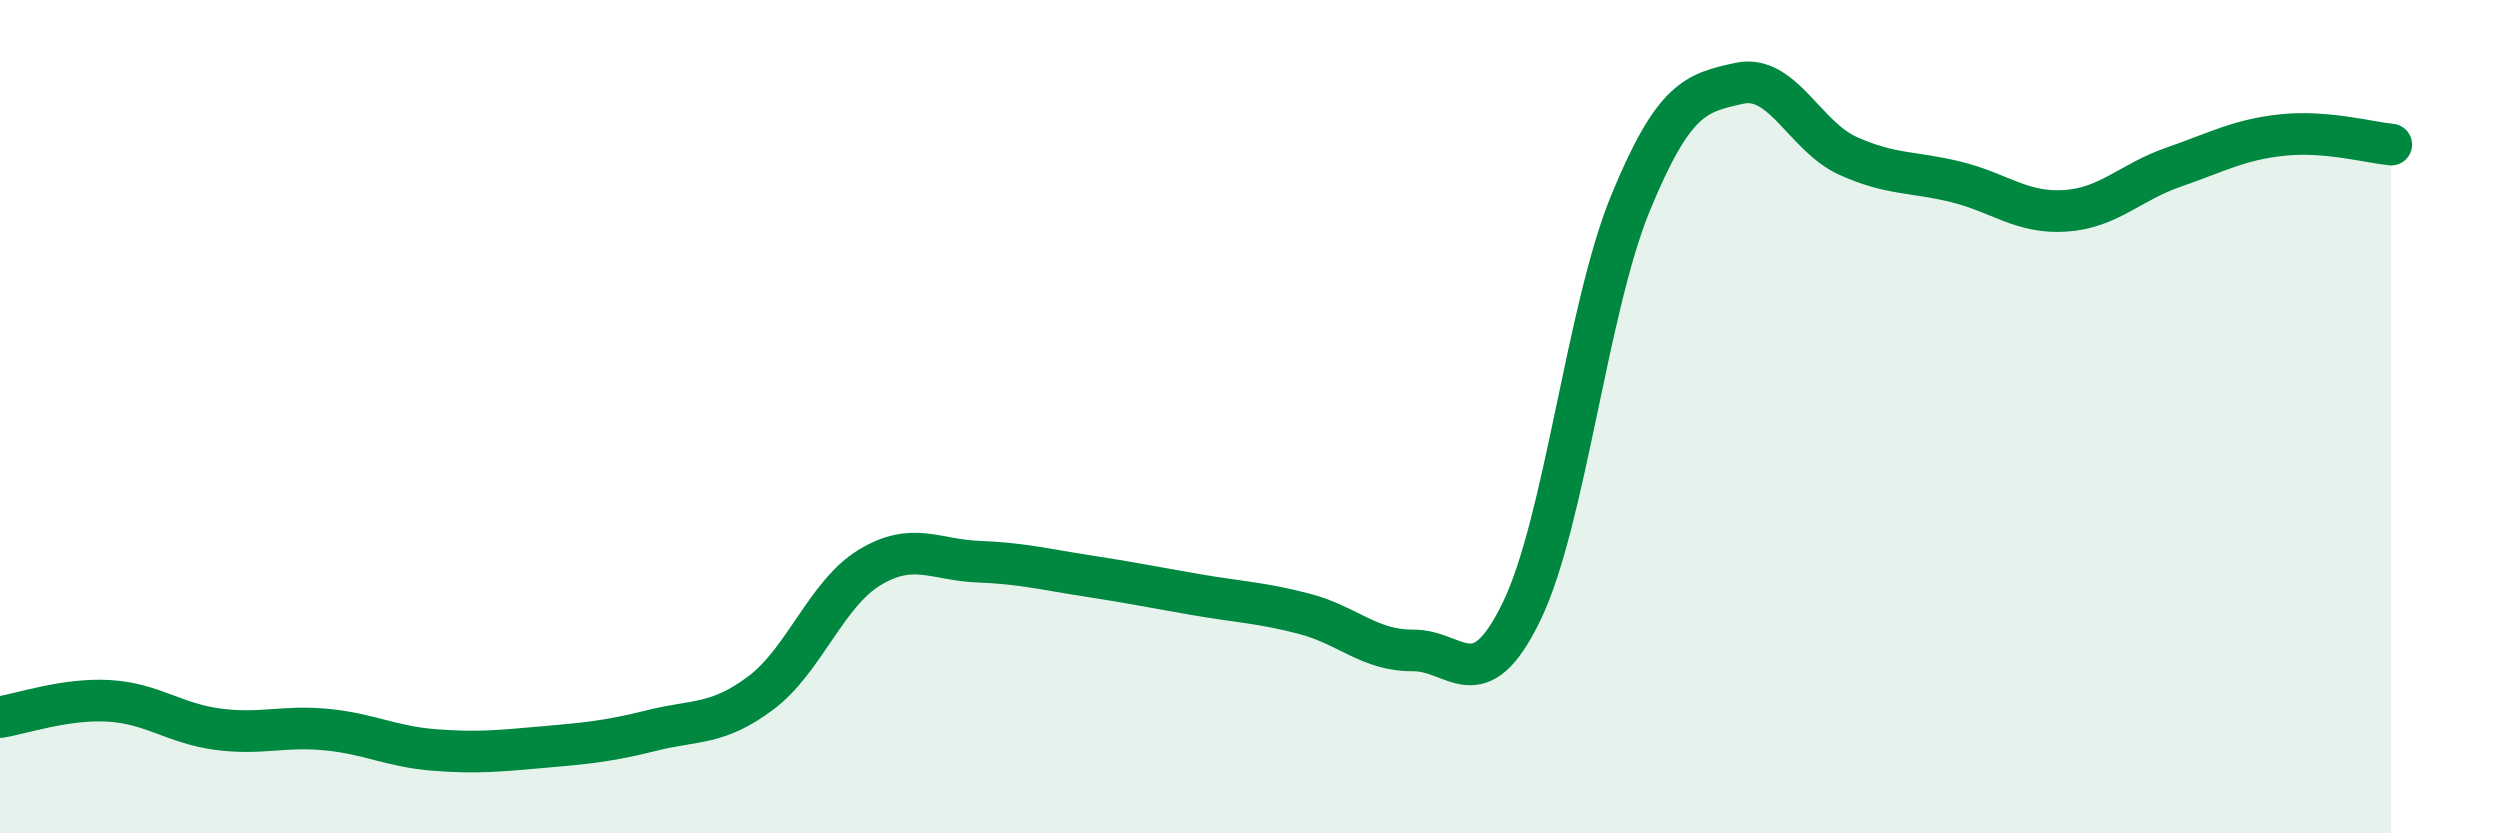 
    <svg width="60" height="20" viewBox="0 0 60 20" xmlns="http://www.w3.org/2000/svg">
      <path
        d="M 0,17.21 C 0.52,17.13 1.57,16.76 2.61,16.82 C 3.65,16.88 4.18,17.36 5.22,17.5 C 6.26,17.64 6.79,17.41 7.83,17.51 C 8.87,17.61 9.39,17.92 10.43,18 C 11.47,18.08 12,18.02 13.04,17.93 C 14.08,17.84 14.61,17.79 15.65,17.53 C 16.69,17.27 17.22,17.41 18.26,16.63 C 19.3,15.85 19.83,14.25 20.87,13.62 C 21.91,12.99 22.44,13.44 23.48,13.48 C 24.52,13.52 25.05,13.66 26.09,13.82 C 27.13,13.98 27.66,14.09 28.7,14.27 C 29.74,14.45 30.26,14.46 31.3,14.73 C 32.34,15 32.87,15.62 33.91,15.61 C 34.95,15.6 35.48,16.82 36.52,14.67 C 37.56,12.52 38.09,7.41 39.13,4.88 C 40.17,2.35 40.7,2.23 41.74,2 C 42.78,1.77 43.31,3.27 44.35,3.74 C 45.39,4.21 45.92,4.11 46.96,4.37 C 48,4.63 48.53,5.13 49.57,5.06 C 50.61,4.99 51.13,4.37 52.17,4.01 C 53.21,3.65 53.74,3.35 54.78,3.24 C 55.82,3.13 56.87,3.42 57.39,3.47L57.39 20L0 20Z"
        fill="#008740"
        opacity="0.1"
        stroke-linecap="round"
        stroke-linejoin="round"
      />
      <path
        d="M 0,17.21 C 0.52,17.13 1.57,16.76 2.61,16.82 C 3.65,16.88 4.18,17.36 5.22,17.5 C 6.26,17.64 6.79,17.41 7.83,17.51 C 8.87,17.61 9.39,17.92 10.43,18 C 11.47,18.08 12,18.02 13.04,17.93 C 14.08,17.84 14.61,17.79 15.65,17.53 C 16.69,17.27 17.22,17.41 18.26,16.63 C 19.3,15.85 19.83,14.25 20.87,13.62 C 21.91,12.99 22.44,13.44 23.48,13.48 C 24.52,13.52 25.05,13.66 26.09,13.82 C 27.13,13.98 27.66,14.09 28.7,14.27 C 29.74,14.45 30.26,14.46 31.3,14.73 C 32.34,15 32.87,15.62 33.91,15.61 C 34.95,15.6 35.48,16.82 36.52,14.67 C 37.56,12.52 38.09,7.41 39.13,4.88 C 40.17,2.35 40.7,2.23 41.74,2 C 42.78,1.77 43.31,3.27 44.35,3.74 C 45.39,4.21 45.92,4.11 46.96,4.37 C 48,4.63 48.53,5.13 49.57,5.06 C 50.61,4.99 51.13,4.37 52.17,4.01 C 53.21,3.65 53.74,3.35 54.78,3.24 C 55.82,3.13 56.87,3.42 57.39,3.47"
        stroke="#008740"
        stroke-width="1"
        fill="none"
        stroke-linecap="round"
        stroke-linejoin="round"
      />
    </svg>
  